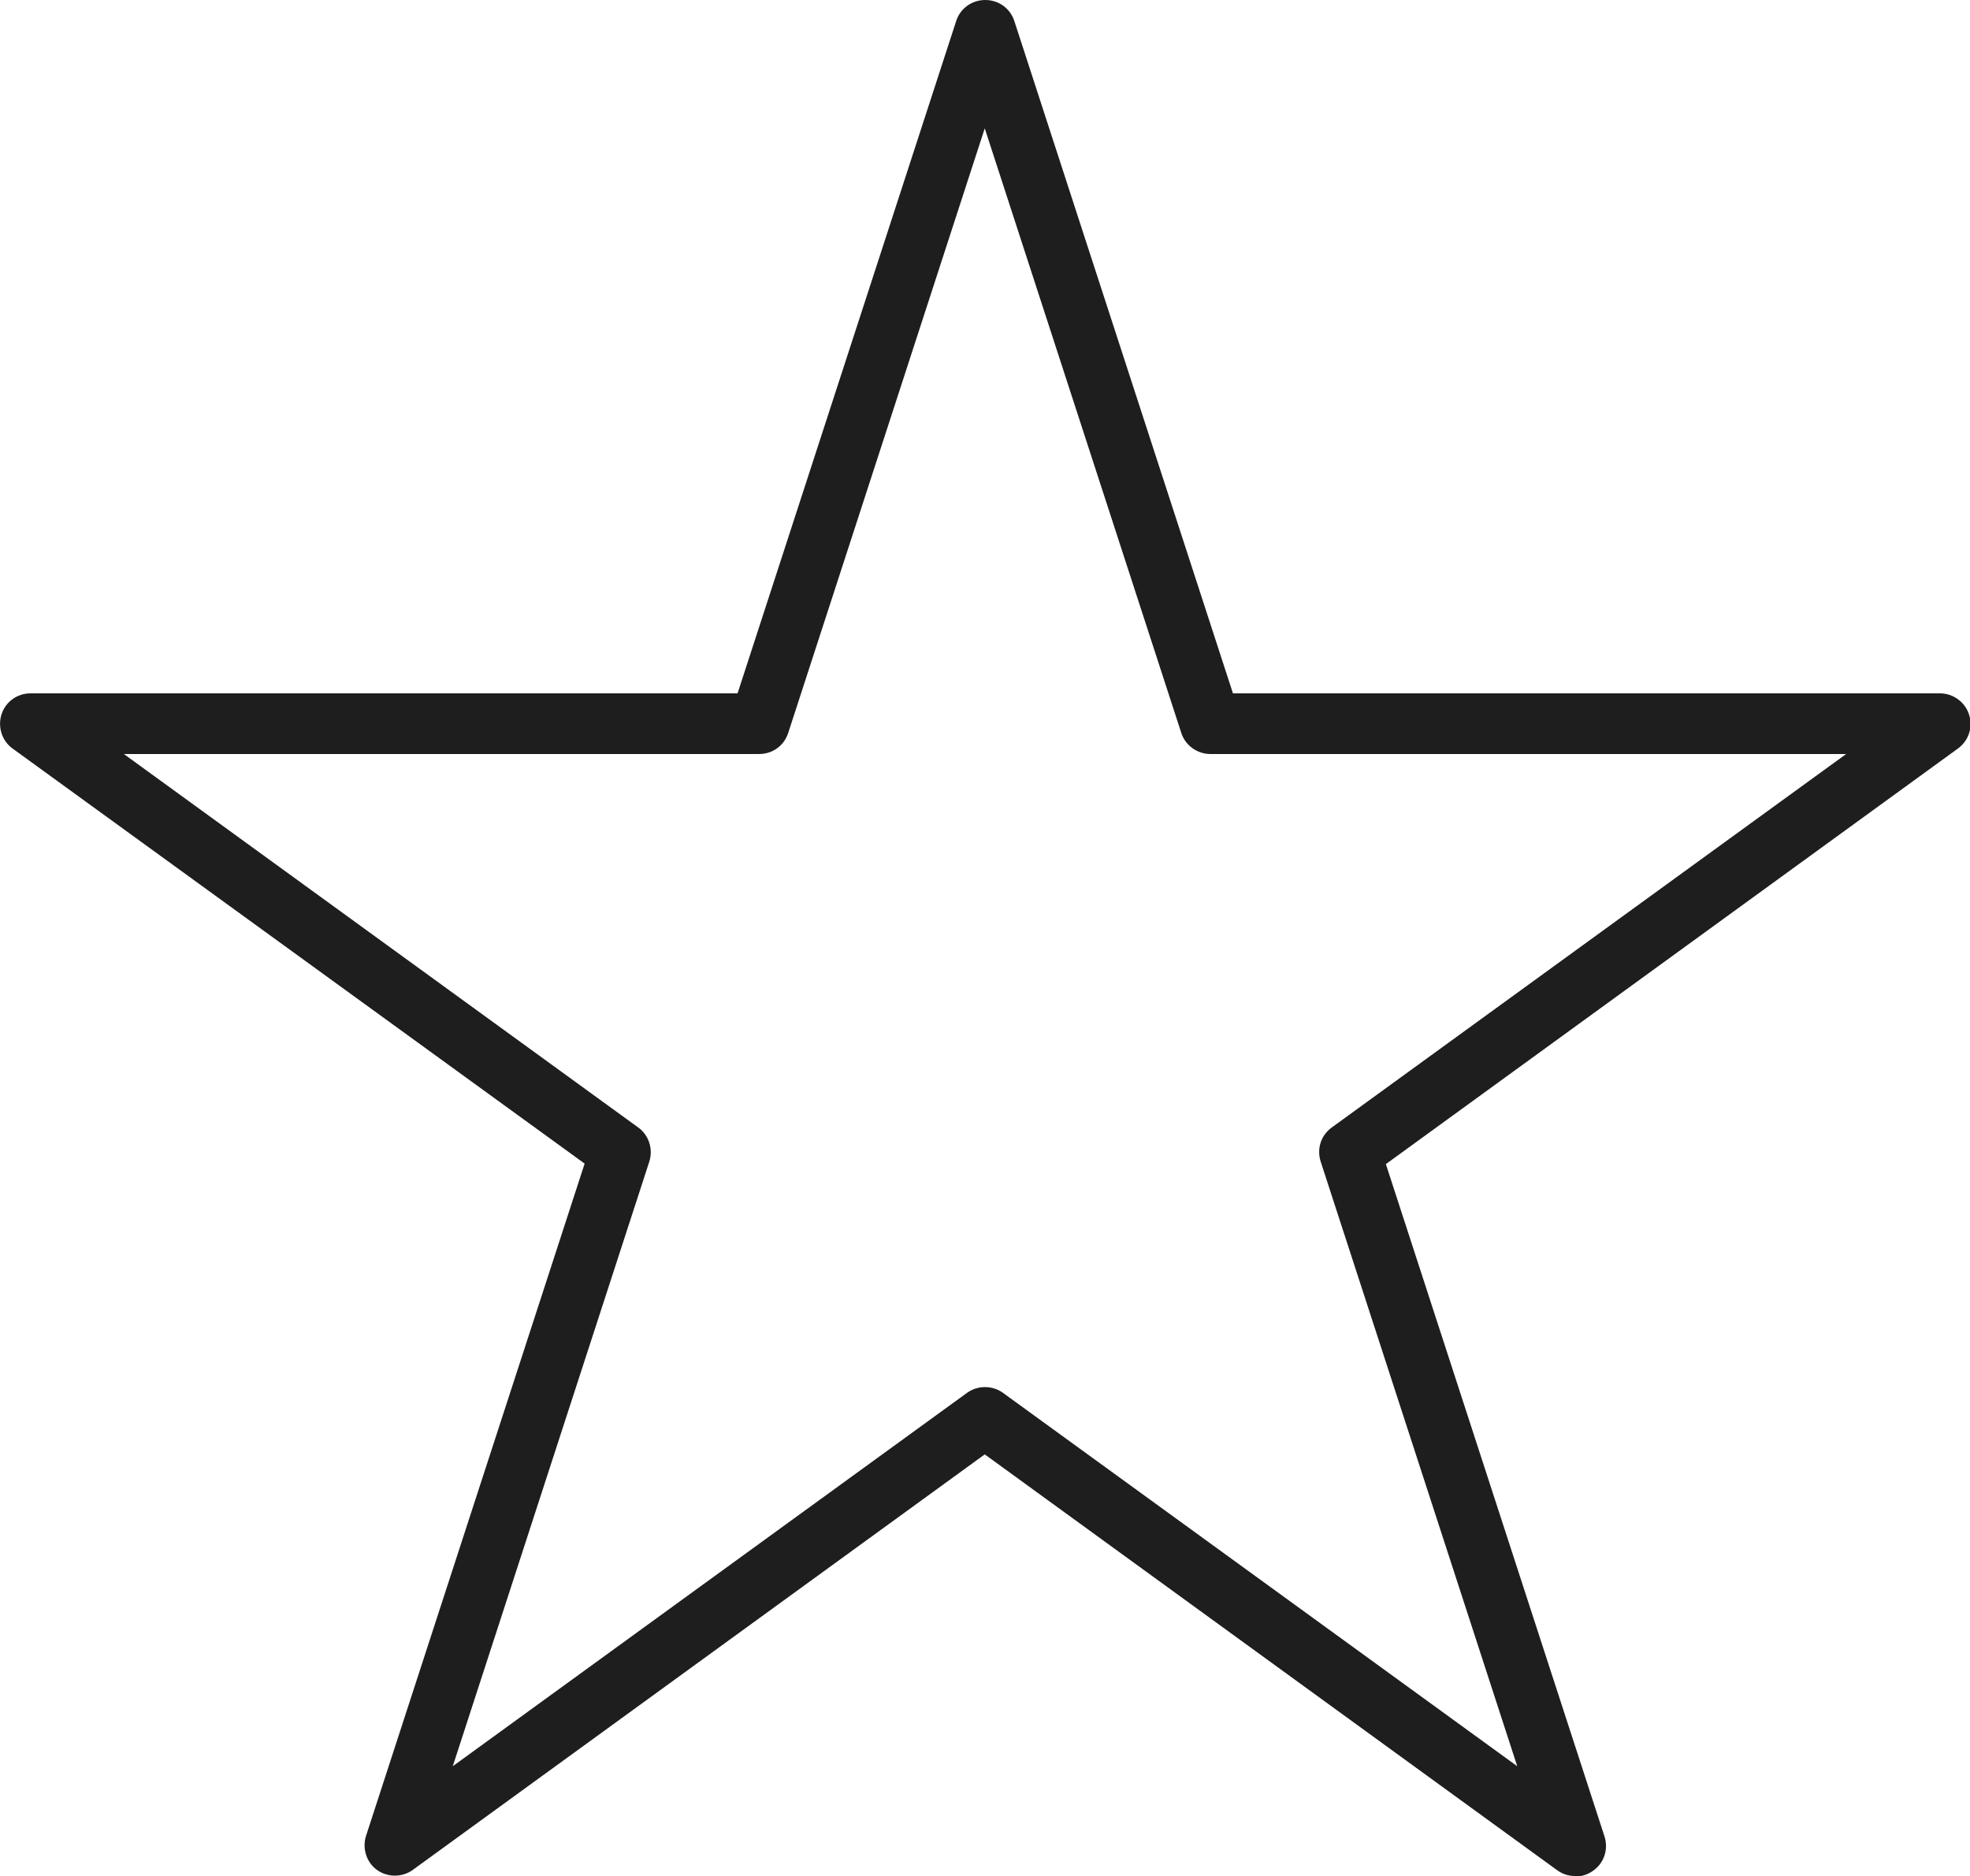 <?xml version="1.0" encoding="UTF-8"?> <svg xmlns="http://www.w3.org/2000/svg" id="Warstwa_2" viewBox="0 0 39.29 37.42"><defs><style>.cls-1{fill:#1e1e1e;}</style></defs><g id="_ëîé_1"><path class="cls-1" d="M31.41,37.42c-.13,0-.25-.04-.36-.12l-11.41-8.29-11.41,8.29c-.21.15-.5.15-.71,0-.21-.15-.3-.43-.22-.68l4.36-13.41L.25,14.93c-.21-.15-.3-.43-.22-.68.08-.25.31-.42.58-.42h14.1L19.07.42c.08-.25.31-.42.58-.42s.5.17.58.42l4.36,13.41h14.1c.26,0,.5.17.58.42.08.25,0,.52-.22.68l-11.41,8.29,4.36,13.41c.08.25,0,.52-.22.68-.11.08-.23.12-.36.12ZM2.47,15.04l10.26,7.45c.21.15.3.43.22.68l-3.92,12.06,10.26-7.45c.21-.15.5-.15.71,0l10.26,7.45-3.92-12.06c-.08-.25,0-.52.22-.68l10.26-7.45h-12.68c-.26,0-.5-.17-.58-.42l-3.92-12.06-3.92,12.06c-.08.25-.31.42-.58.42H2.47Z"></path></g></svg> 